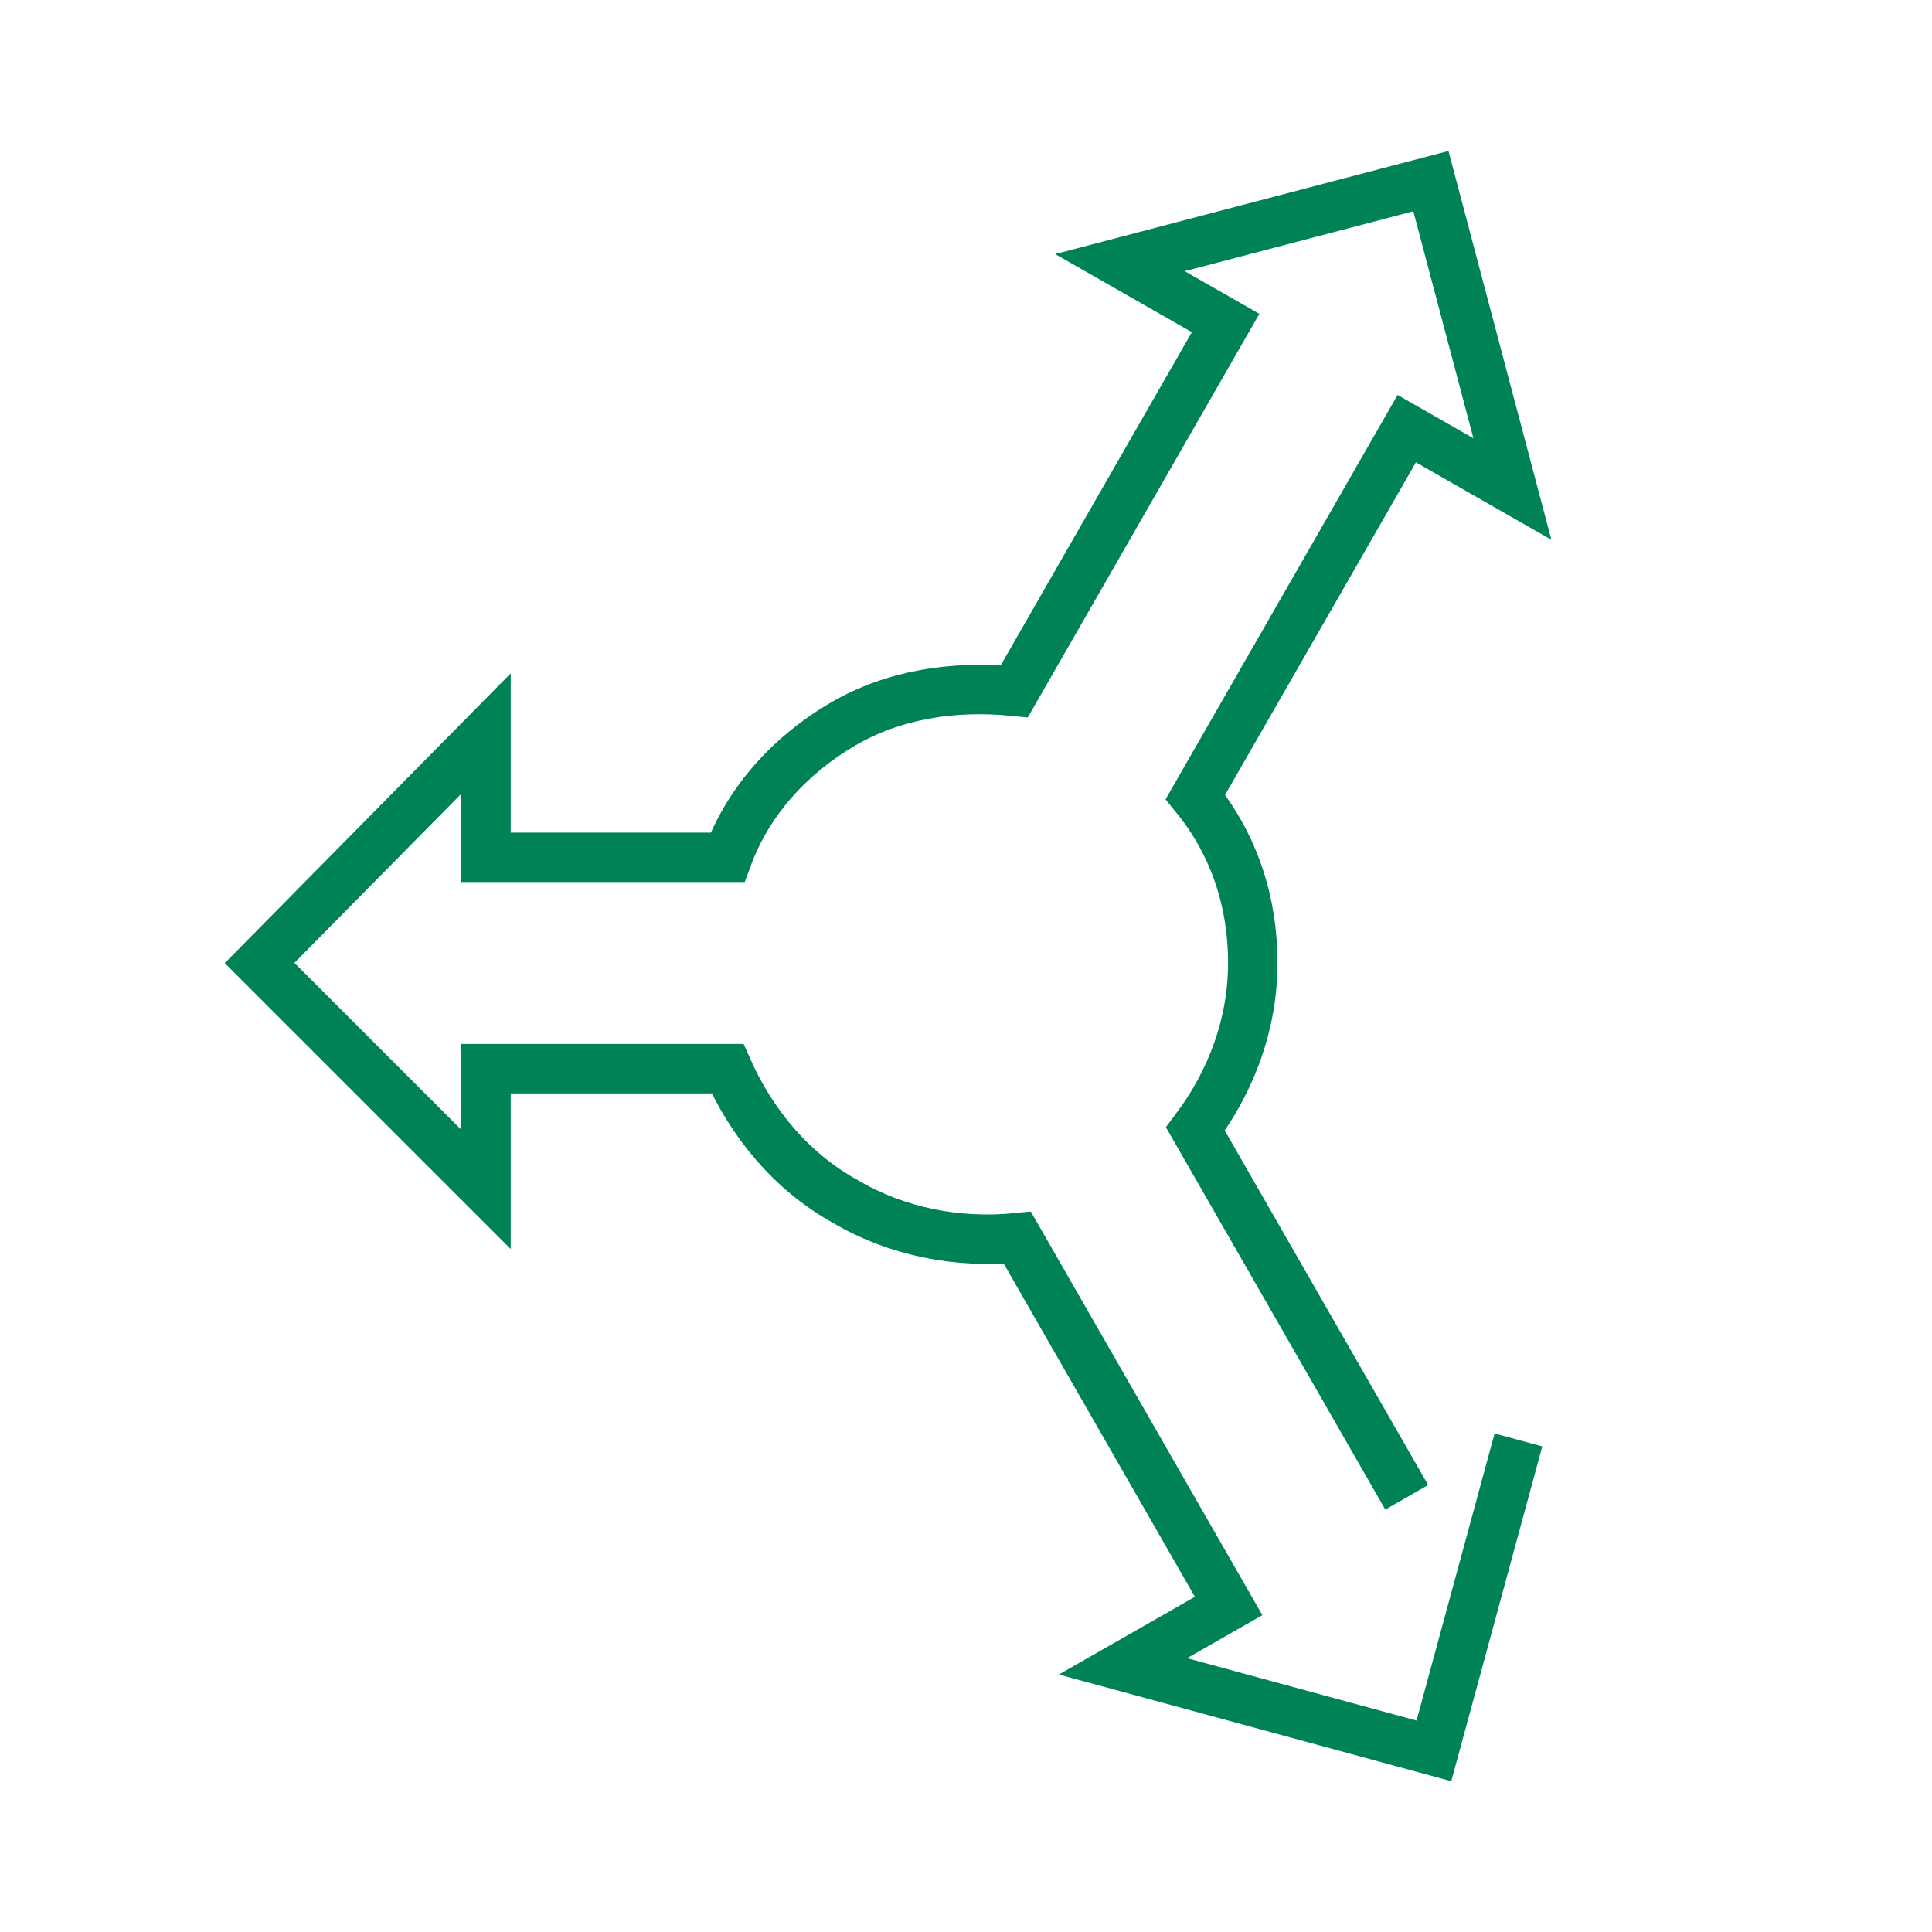 <svg width="64" height="64" viewBox="0 0 64 64" fill="none" xmlns="http://www.w3.org/2000/svg">
<path d="M46.6 49.6L39.6 37.4C40.8 35.8 41.5 33.9 41.5 31.9C41.5 29.9 40.9 28 39.6 26.4L46.6 14.2L50.1 16.2L47.4 6L37.1 8.7L40.6 10.7L33.6 22.9C31.6 22.7 29.6 23 27.9 24C26.2 25 24.8 26.5 24.1 28.4H16.1V24.3L8.6 31.9L16.1 39.4V35.4H24.1C24.9 37.2 26.2 38.8 28 39.8C29.7 40.8 31.7 41.2 33.7 41L40.7 53.2L37.2 55.2L47.5 58L50.3 47.7" stroke="#008259" stroke-width="1.637" stroke-miterlimit="10"/>
</svg>
